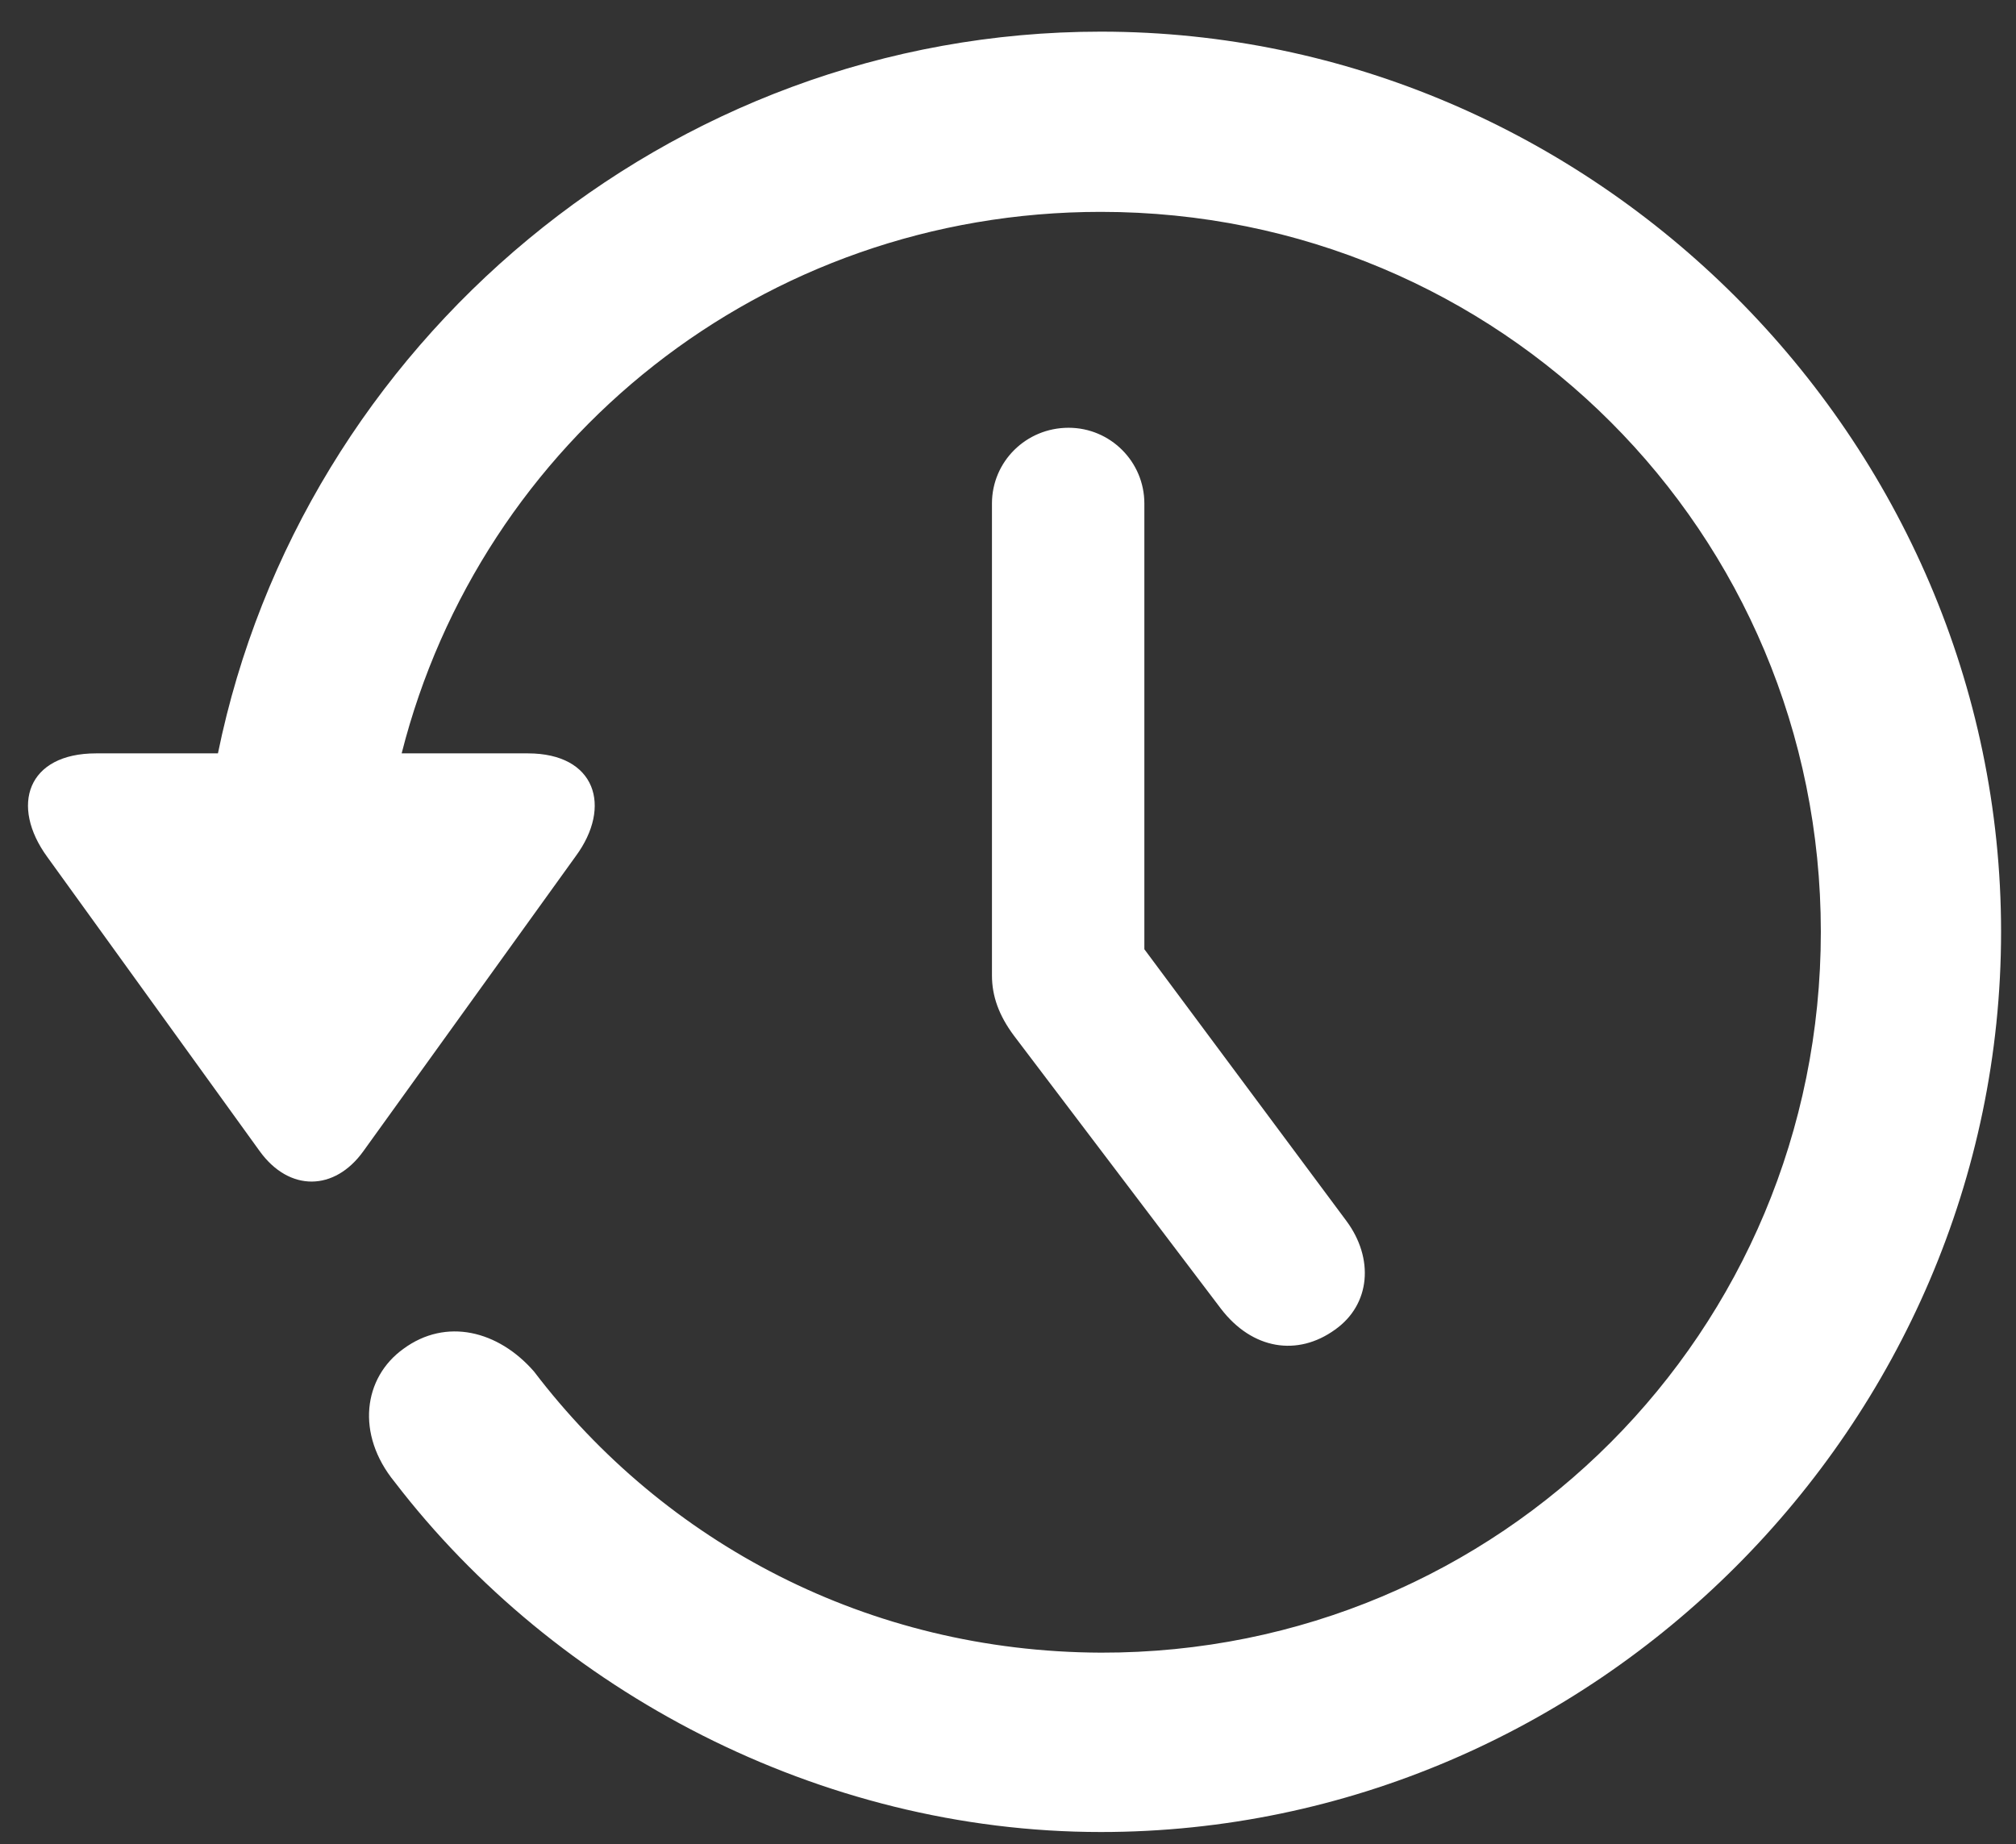 <svg width="47" height="43" viewBox="0 0 47 43" fill="none" xmlns="http://www.w3.org/2000/svg">
<rect x="0" y="0" width="47" height="43" fill="#333333" stroke="none"/>
<path d="M2.239 17.566C0.636 17.566 0.23 18.784 1.102 19.981L6.055 26.842C6.745 27.796 7.801 27.776 8.471 26.842L13.424 19.961C14.276 18.804 13.89 17.566 12.307 17.566H9.364C11.211 10.279 17.767 4.94 25.664 4.94C34.981 4.94 42.45 12.41 42.45 21.727C42.45 31.044 34.981 38.554 25.664 38.534C20.244 38.514 15.494 35.977 12.449 31.978C11.617 31.024 10.399 30.719 9.405 31.45C8.471 32.12 8.288 33.439 9.202 34.556C12.937 39.427 19.107 42.716 25.664 42.716C37.153 42.716 46.652 33.216 46.652 21.727C46.652 10.238 37.153 0.738 25.664 0.738C15.575 0.738 7.03 8.025 5.081 17.566H2.239ZM24.913 9.974C23.918 9.974 23.126 10.766 23.126 11.74V22.742C23.126 23.229 23.289 23.676 23.634 24.142L28.465 30.516C29.196 31.47 30.251 31.633 31.124 31.003C31.956 30.415 32.037 29.339 31.388 28.466L26.679 22.133V11.74C26.679 10.766 25.887 9.974 24.913 9.974Z" fill="white"/>
</svg>
